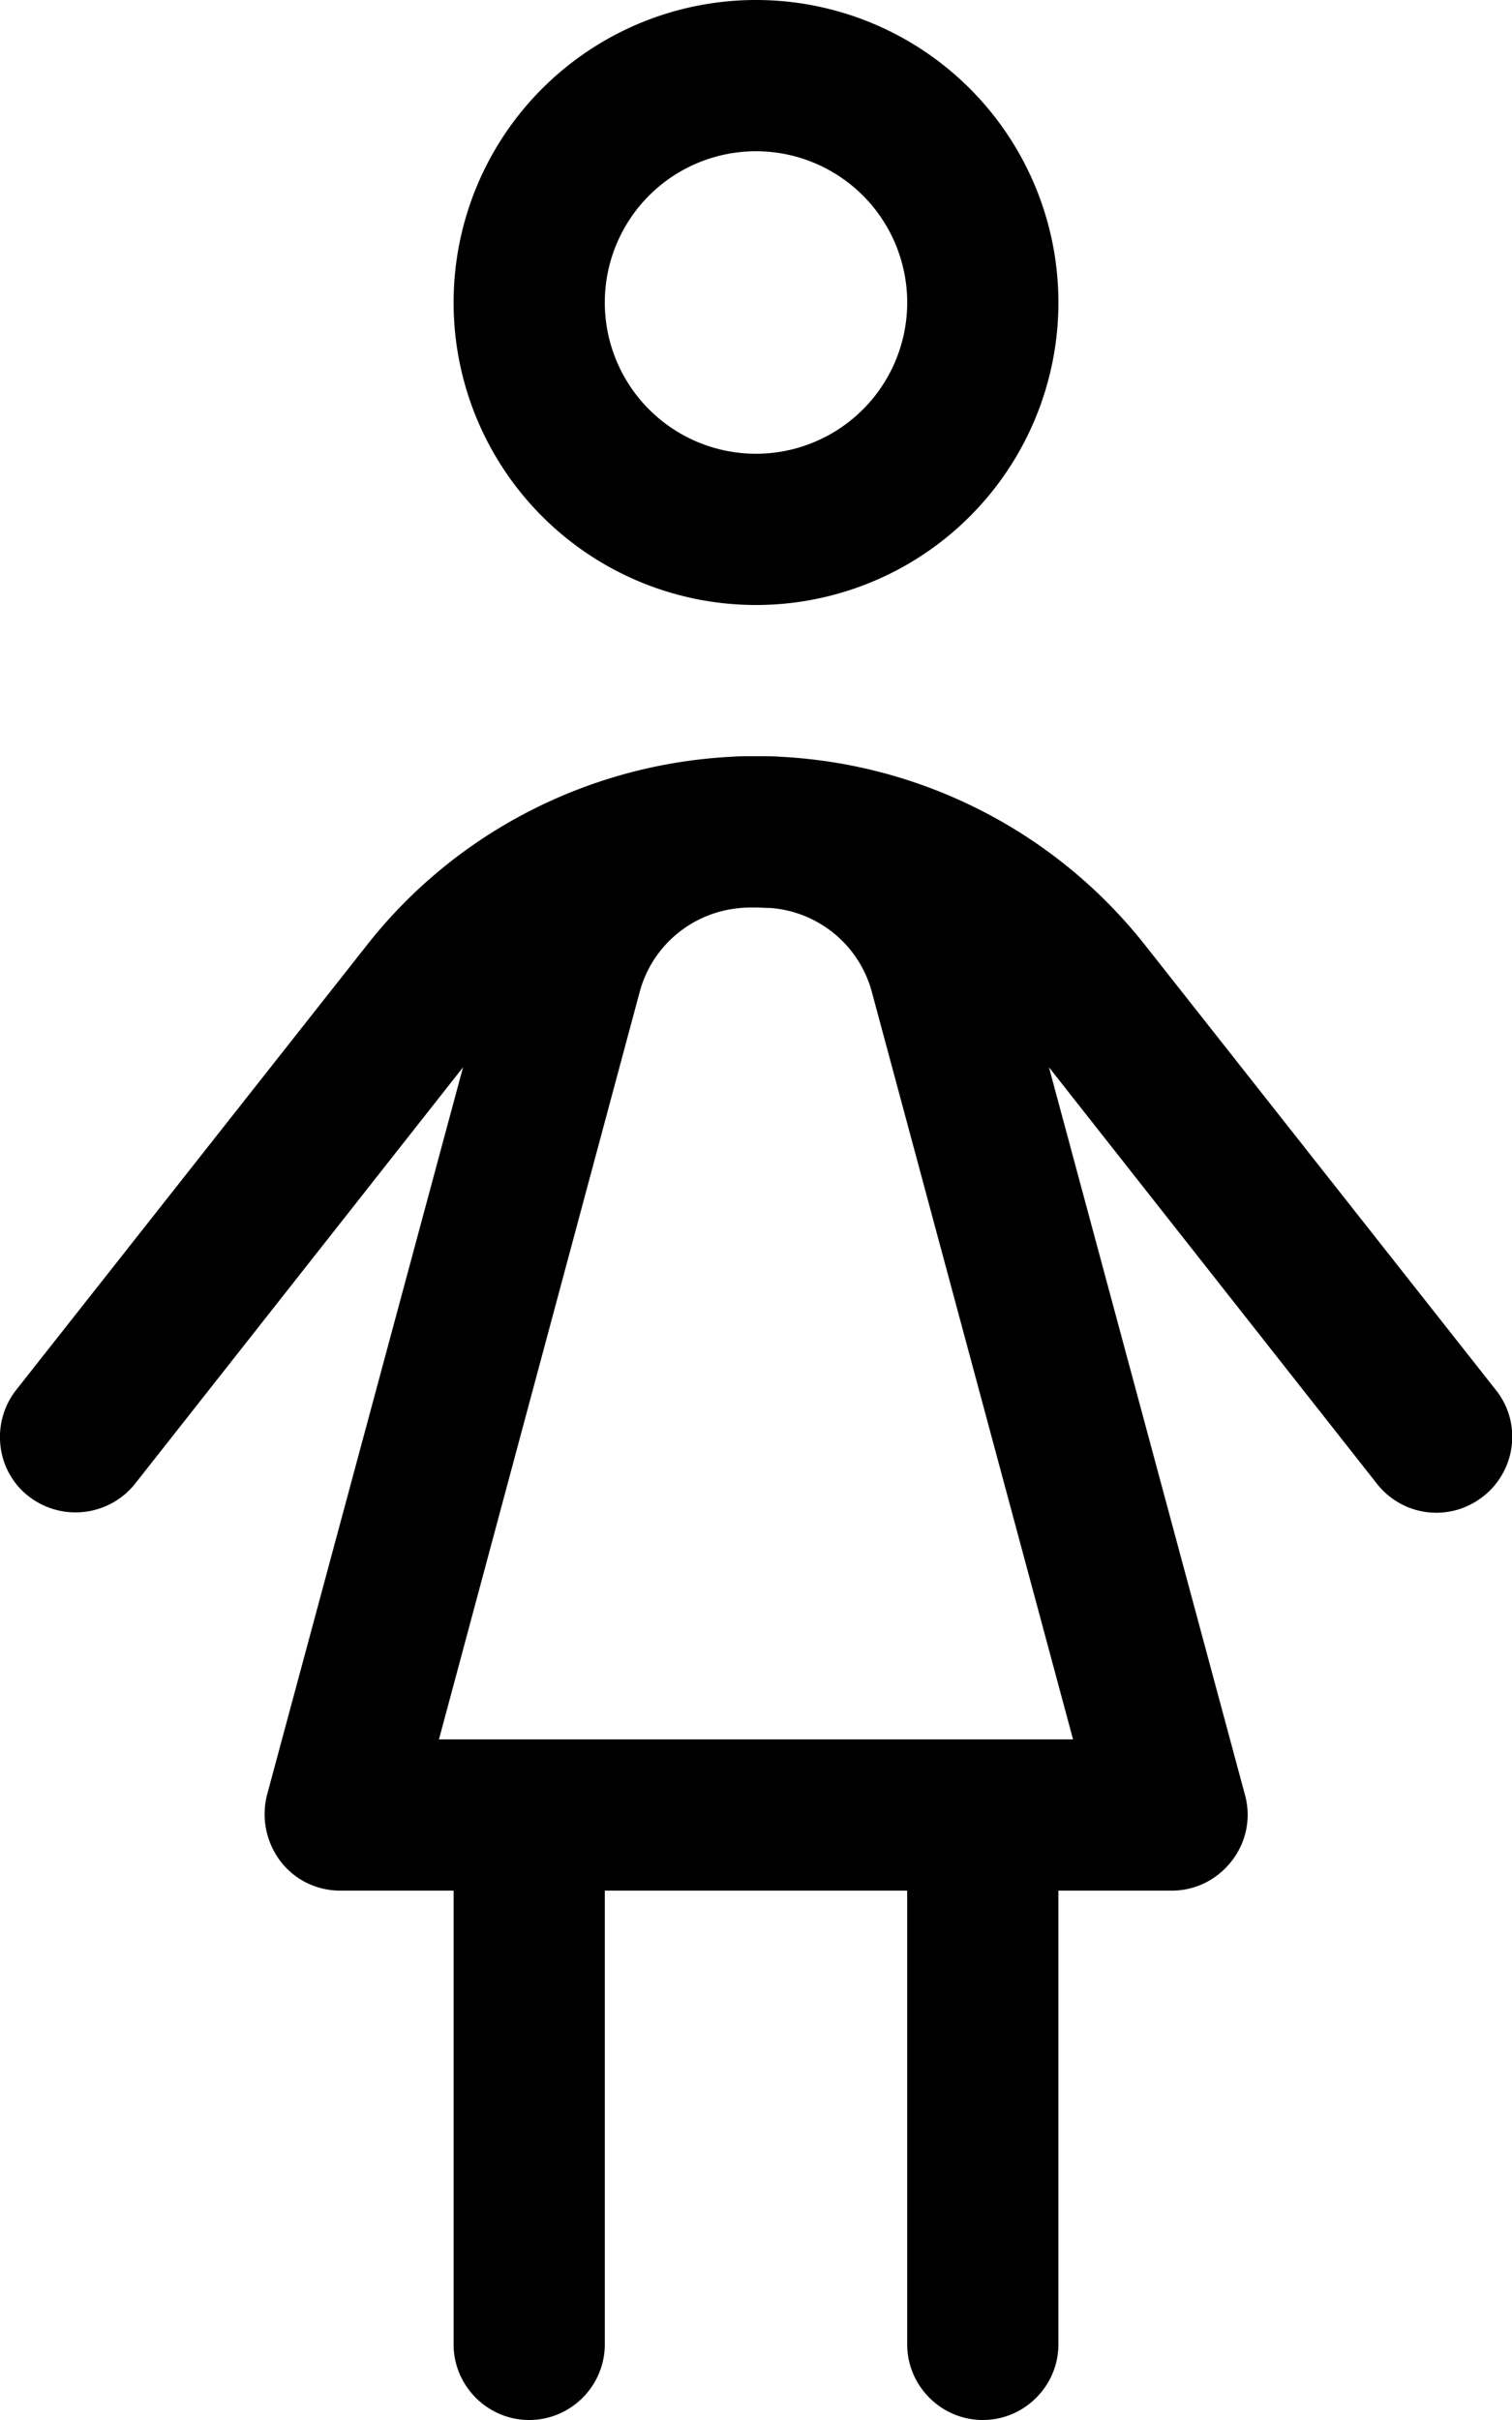 <svg xmlns="http://www.w3.org/2000/svg" viewBox="0 0 320 512"><!--! Font Awesome Pro 6.7.2 by @fontawesome - https://fontawesome.com License - https://fontawesome.com/license (Commercial License) Copyright 2024 Fonticons, Inc. --><path d="M160 96a32 32 0 1 0 0-64 32 32 0 1 0 0 64zm0-96a64 64 0 1 1 0 128A64 64 0 1 1 160 0zM96 400l-24 0c-5 0-9.7-2.3-12.7-6.3s-4-9.1-2.8-13.9L98 225.8 28.6 313.9c-5.5 6.9-15.5 8.1-22.5 2.7S-2 301 3.4 294.1l74.3-94.2c18.8-23.9 47.1-38.3 77.3-39.8c1.2-.1 2.5-.1 3.7-.1l1.3 0 1.3 0c1.2 0 2.5 0 3.7 .1c30.2 1.5 58.4 15.9 77.3 39.8l74.3 94.2c5.5 6.9 4.3 17-2.7 22.5s-17 4.3-22.5-2.7L222 225.8l41.5 154c1.3 4.8 .3 9.9-2.8 13.9s-7.7 6.3-12.7 6.3l-24 0 0 96c0 8.8-7.2 16-16 16s-16-7.2-16-16l0-96-64 0 0 96c0 8.8-7.2 16-16 16s-16-7.2-16-16l0-96zm60.8-207.9c-10.1 .8-18.7 7.8-21.4 17.7L92.9 368l134.2 0L184.5 209.8c-2.7-9.9-11.3-16.9-21.4-17.7c-1.1 0-2.1-.1-3.2-.1s-2.1 0-3.2 .1z"/></svg>